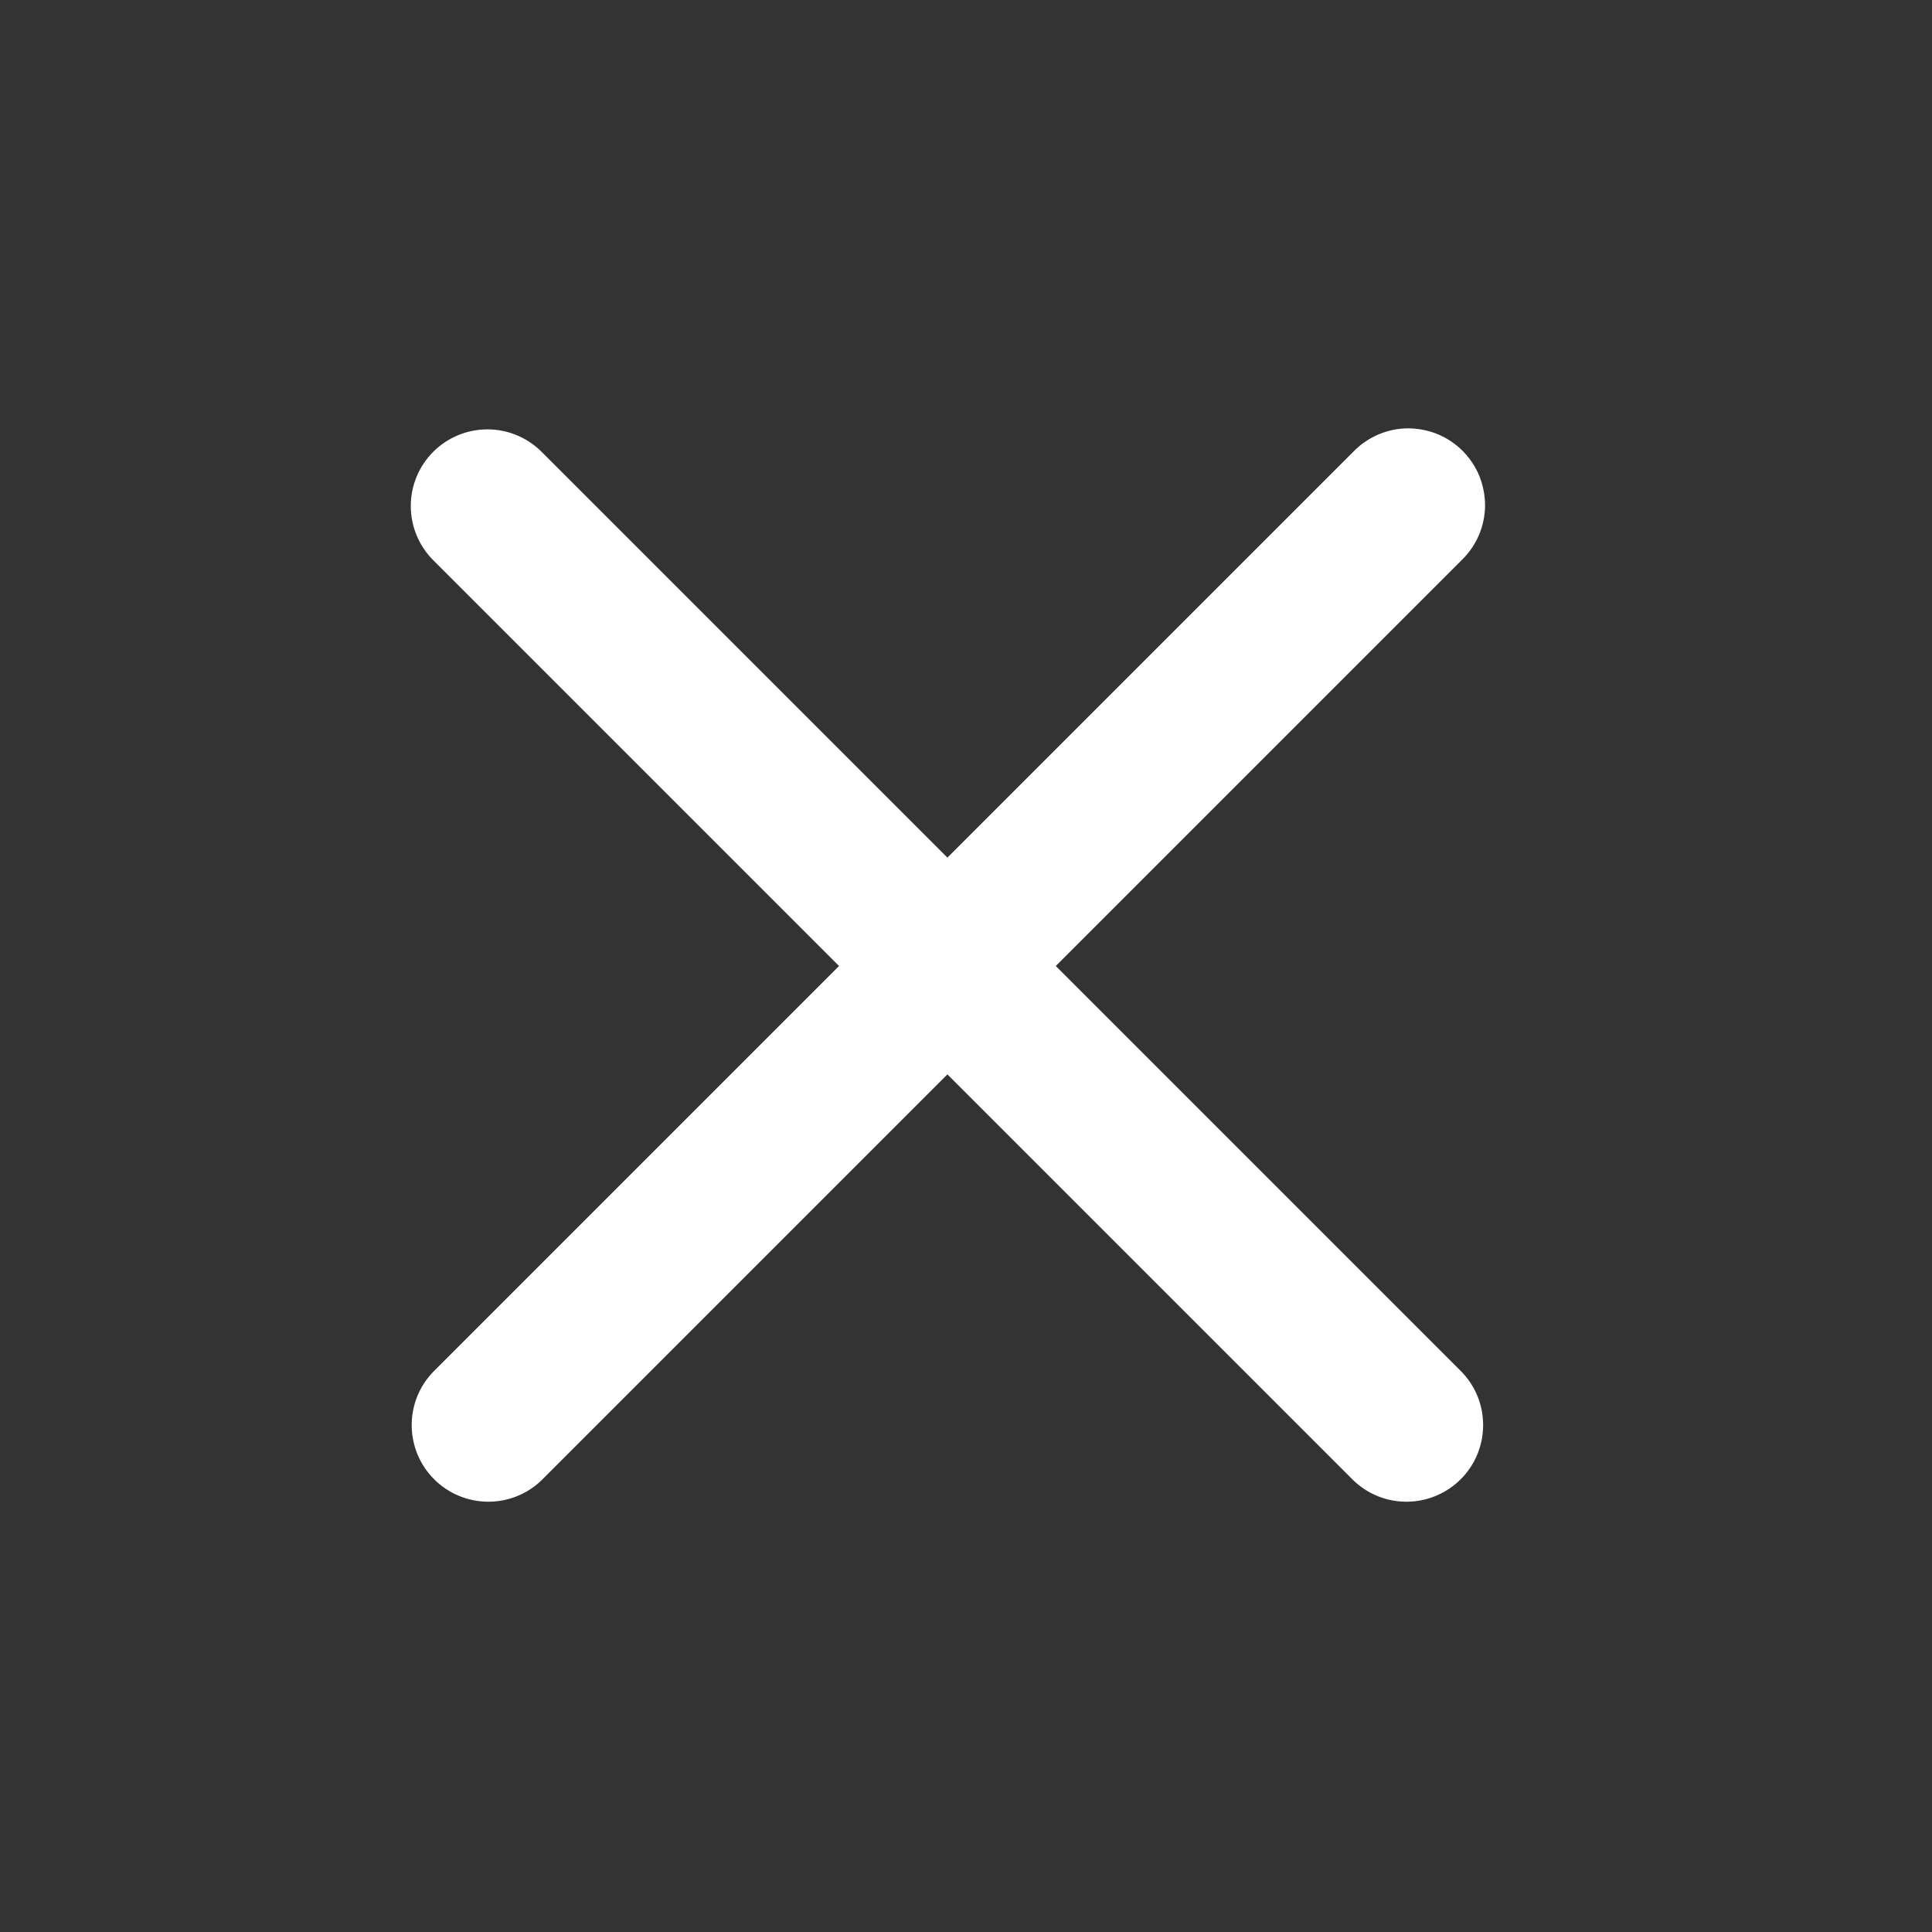 <svg width="21" height="21" viewBox="0 0 21 21" fill="none" xmlns="http://www.w3.org/2000/svg">
<rect x="0" y="0" width="21" height="21" fill="#333333" stroke="none"/>
<g id="fi_9199686">
<path id="Vector" fill-rule="evenodd" clip-rule="evenodd" d="M4.709 4.911C4.865 4.755 5.077 4.667 5.298 4.667C5.519 4.667 5.731 4.755 5.887 4.911L10.298 9.322L14.709 4.911C14.786 4.831 14.878 4.768 14.979 4.724C15.081 4.68 15.19 4.657 15.301 4.656C15.412 4.656 15.521 4.677 15.624 4.718C15.726 4.76 15.819 4.822 15.898 4.901C15.976 4.979 16.038 5.072 16.08 5.174C16.121 5.277 16.142 5.386 16.142 5.497C16.141 5.608 16.118 5.717 16.074 5.819C16.03 5.92 15.967 6.012 15.887 6.089L11.476 10.5L15.887 14.911C16.039 15.068 16.123 15.278 16.121 15.497C16.119 15.716 16.032 15.925 15.877 16.079C15.723 16.233 15.514 16.321 15.295 16.323C15.076 16.325 14.866 16.241 14.709 16.089L10.298 11.678L5.887 16.089C5.73 16.241 5.519 16.325 5.301 16.323C5.082 16.321 4.873 16.233 4.719 16.079C4.564 15.925 4.477 15.716 4.475 15.497C4.473 15.278 4.557 15.068 4.709 14.911L9.12 10.5L4.709 6.089C4.553 5.933 4.465 5.721 4.465 5.5C4.465 5.279 4.553 5.067 4.709 4.911Z" fill="white"/>
</g>
</svg>
